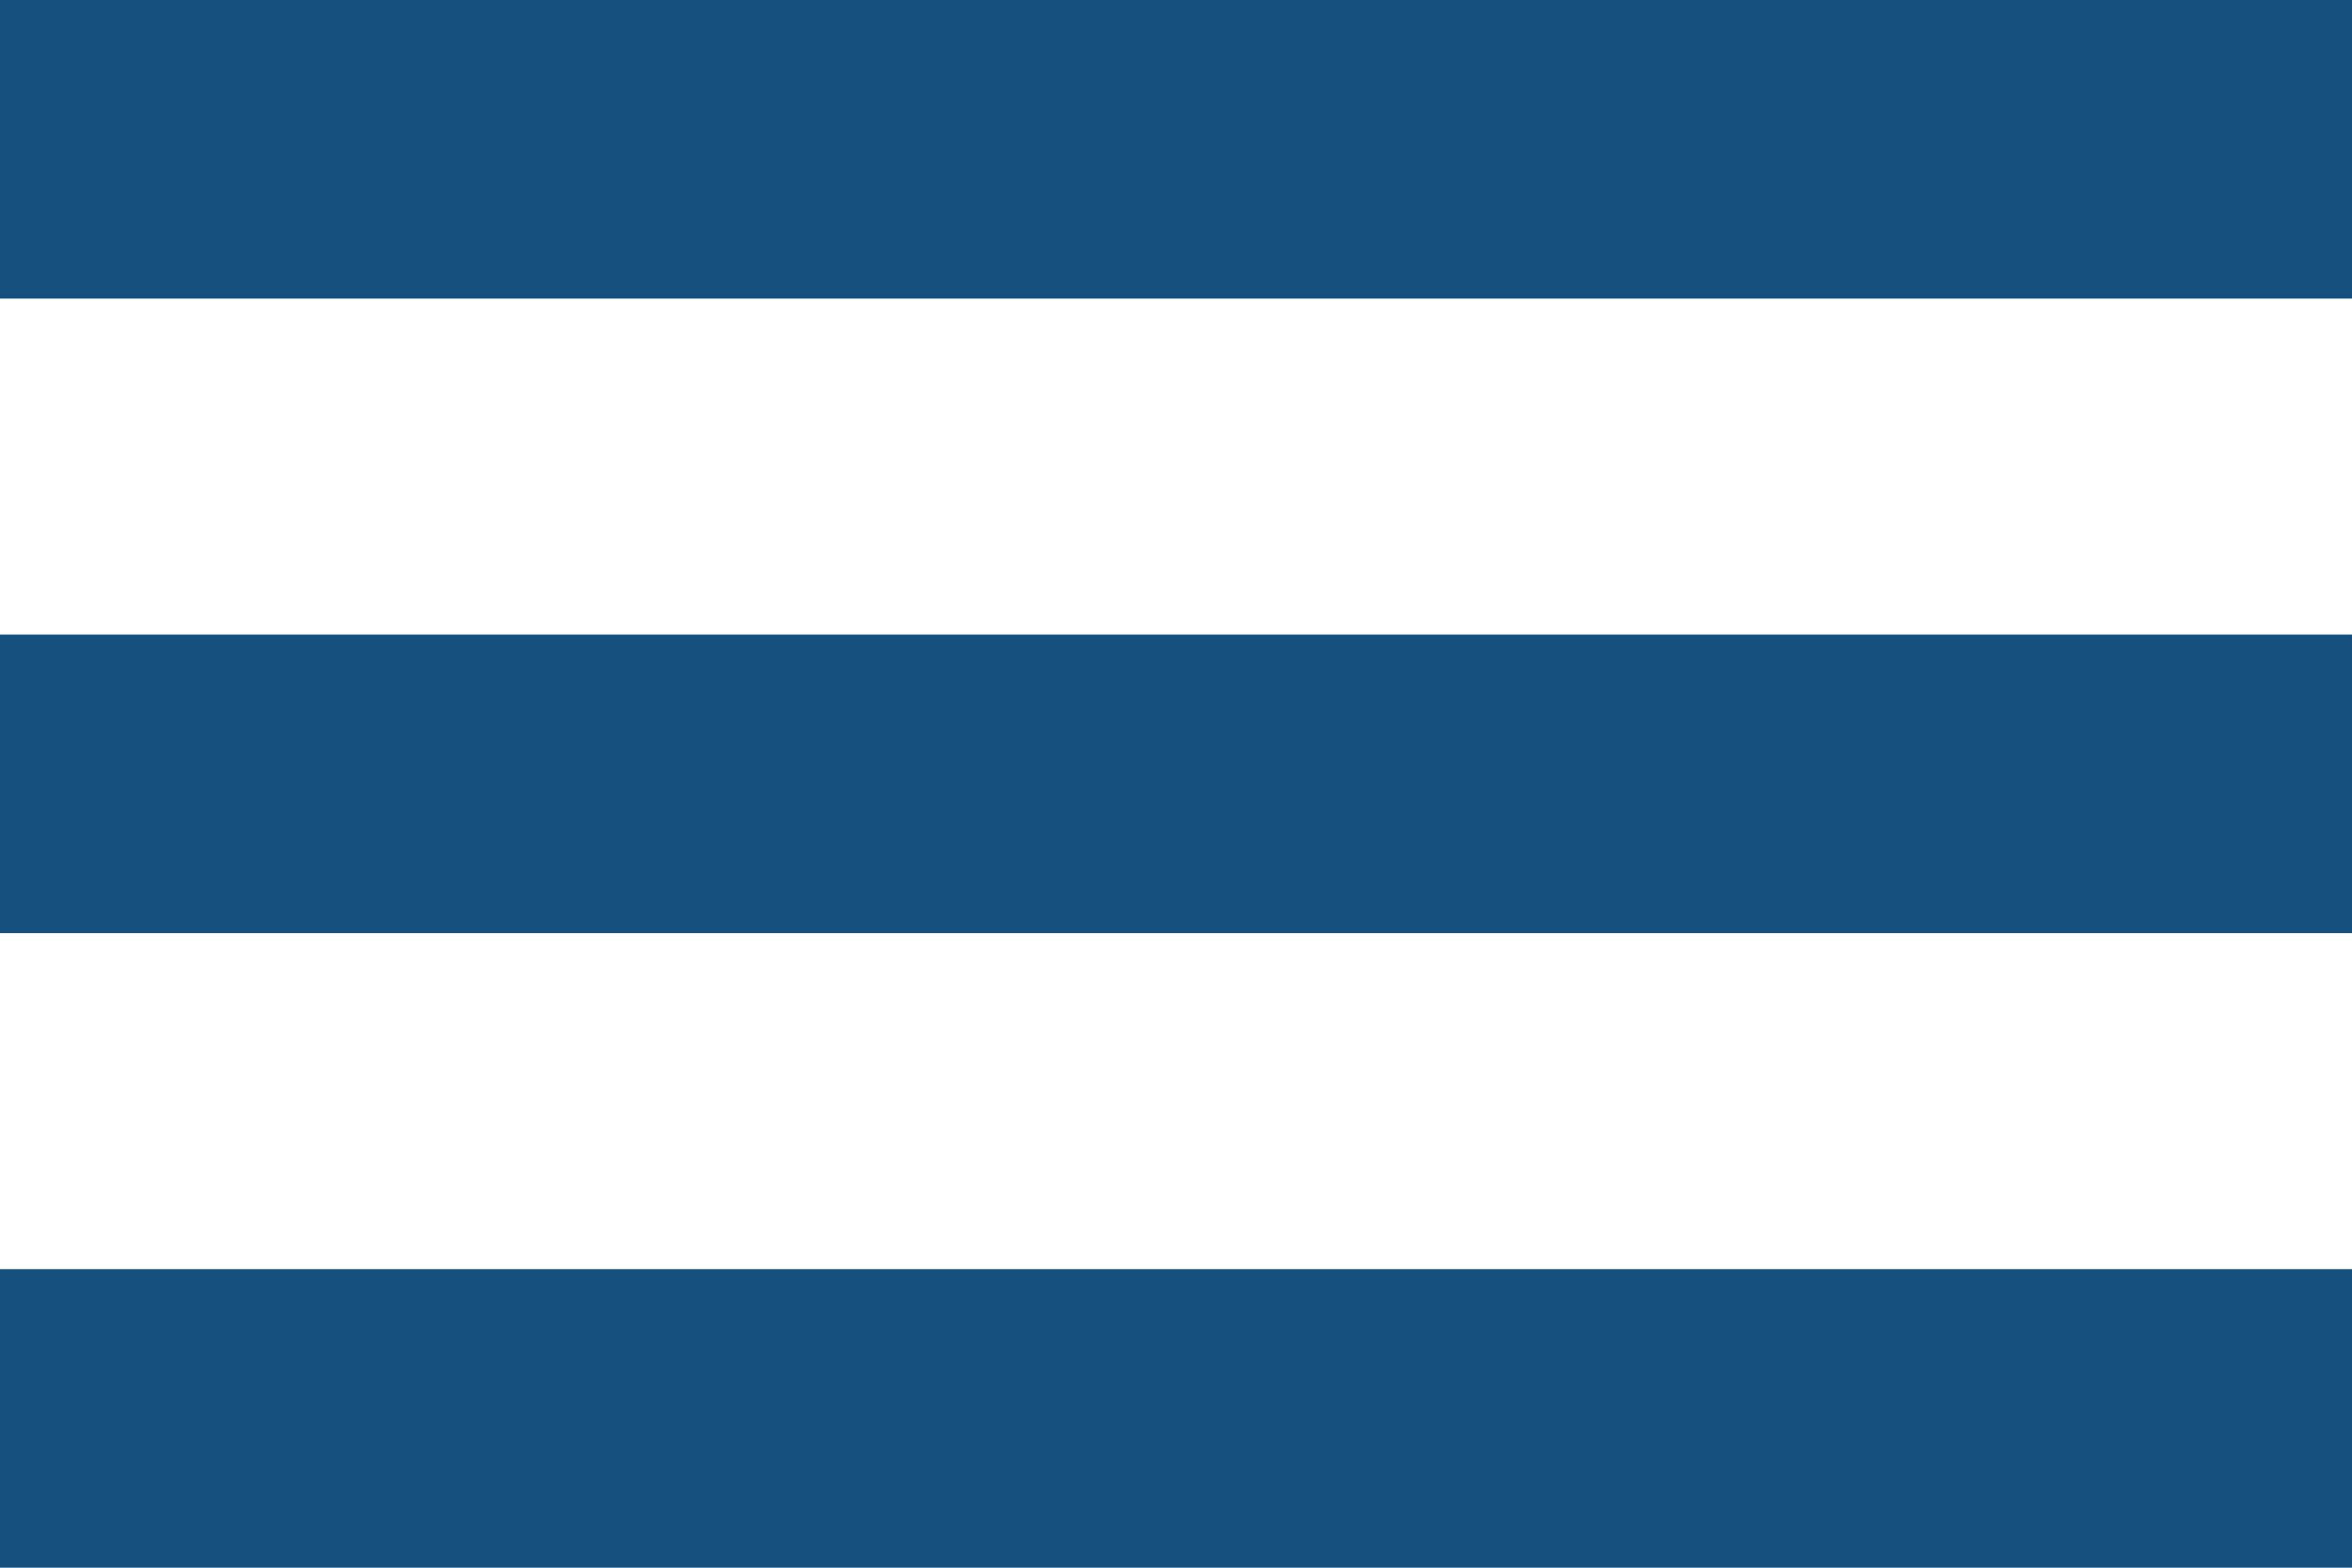<?xml version="1.0" encoding="UTF-8"?> <svg xmlns="http://www.w3.org/2000/svg" width="33" height="22" viewBox="0 0 33 22" fill="none"><rect width="33" height="4.19" fill="#16507F"></rect><rect y="8.905" width="33" height="4.19" fill="#16507F"></rect><rect y="17.81" width="33" height="4.19" fill="#16507F"></rect></svg> 